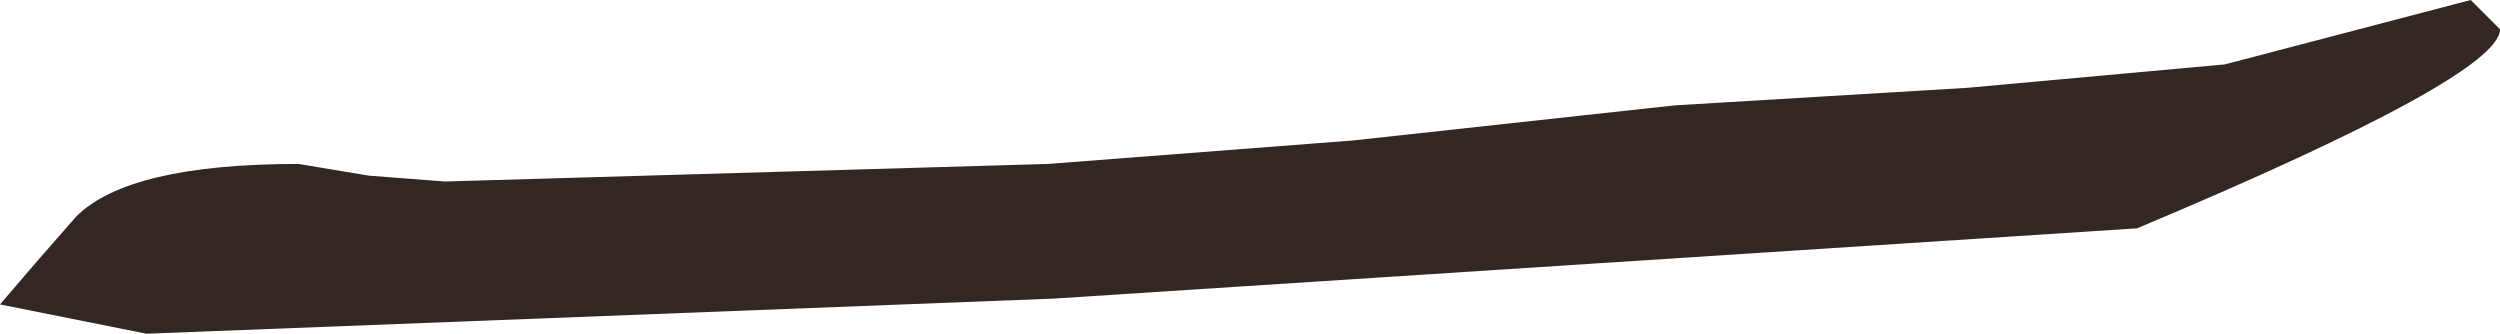 <?xml version="1.0" encoding="UTF-8" standalone="no"?>
<svg xmlns:xlink="http://www.w3.org/1999/xlink" height="2.85px" width="21.35px" xmlns="http://www.w3.org/2000/svg">
  <g transform="matrix(1.0, 0.0, 0.0, 1.0, 9.5, 11.95)">
    <path d="M8.75 -10.0 L-0.5 -9.4 -8.25 -9.1 -9.5 -9.35 -9.2 -9.7 -8.85 -10.1 Q-8.4 -10.55 -6.95 -10.55 L-6.35 -10.45 -5.7 -10.4 -0.55 -10.55 2.05 -10.75 4.8 -11.05 7.3 -11.2 9.5 -11.4 11.6 -11.95 11.85 -11.7 Q11.85 -11.3 8.75 -10.0" fill="#322723" fill-rule="evenodd" stroke="none"/>
  </g>
</svg>
